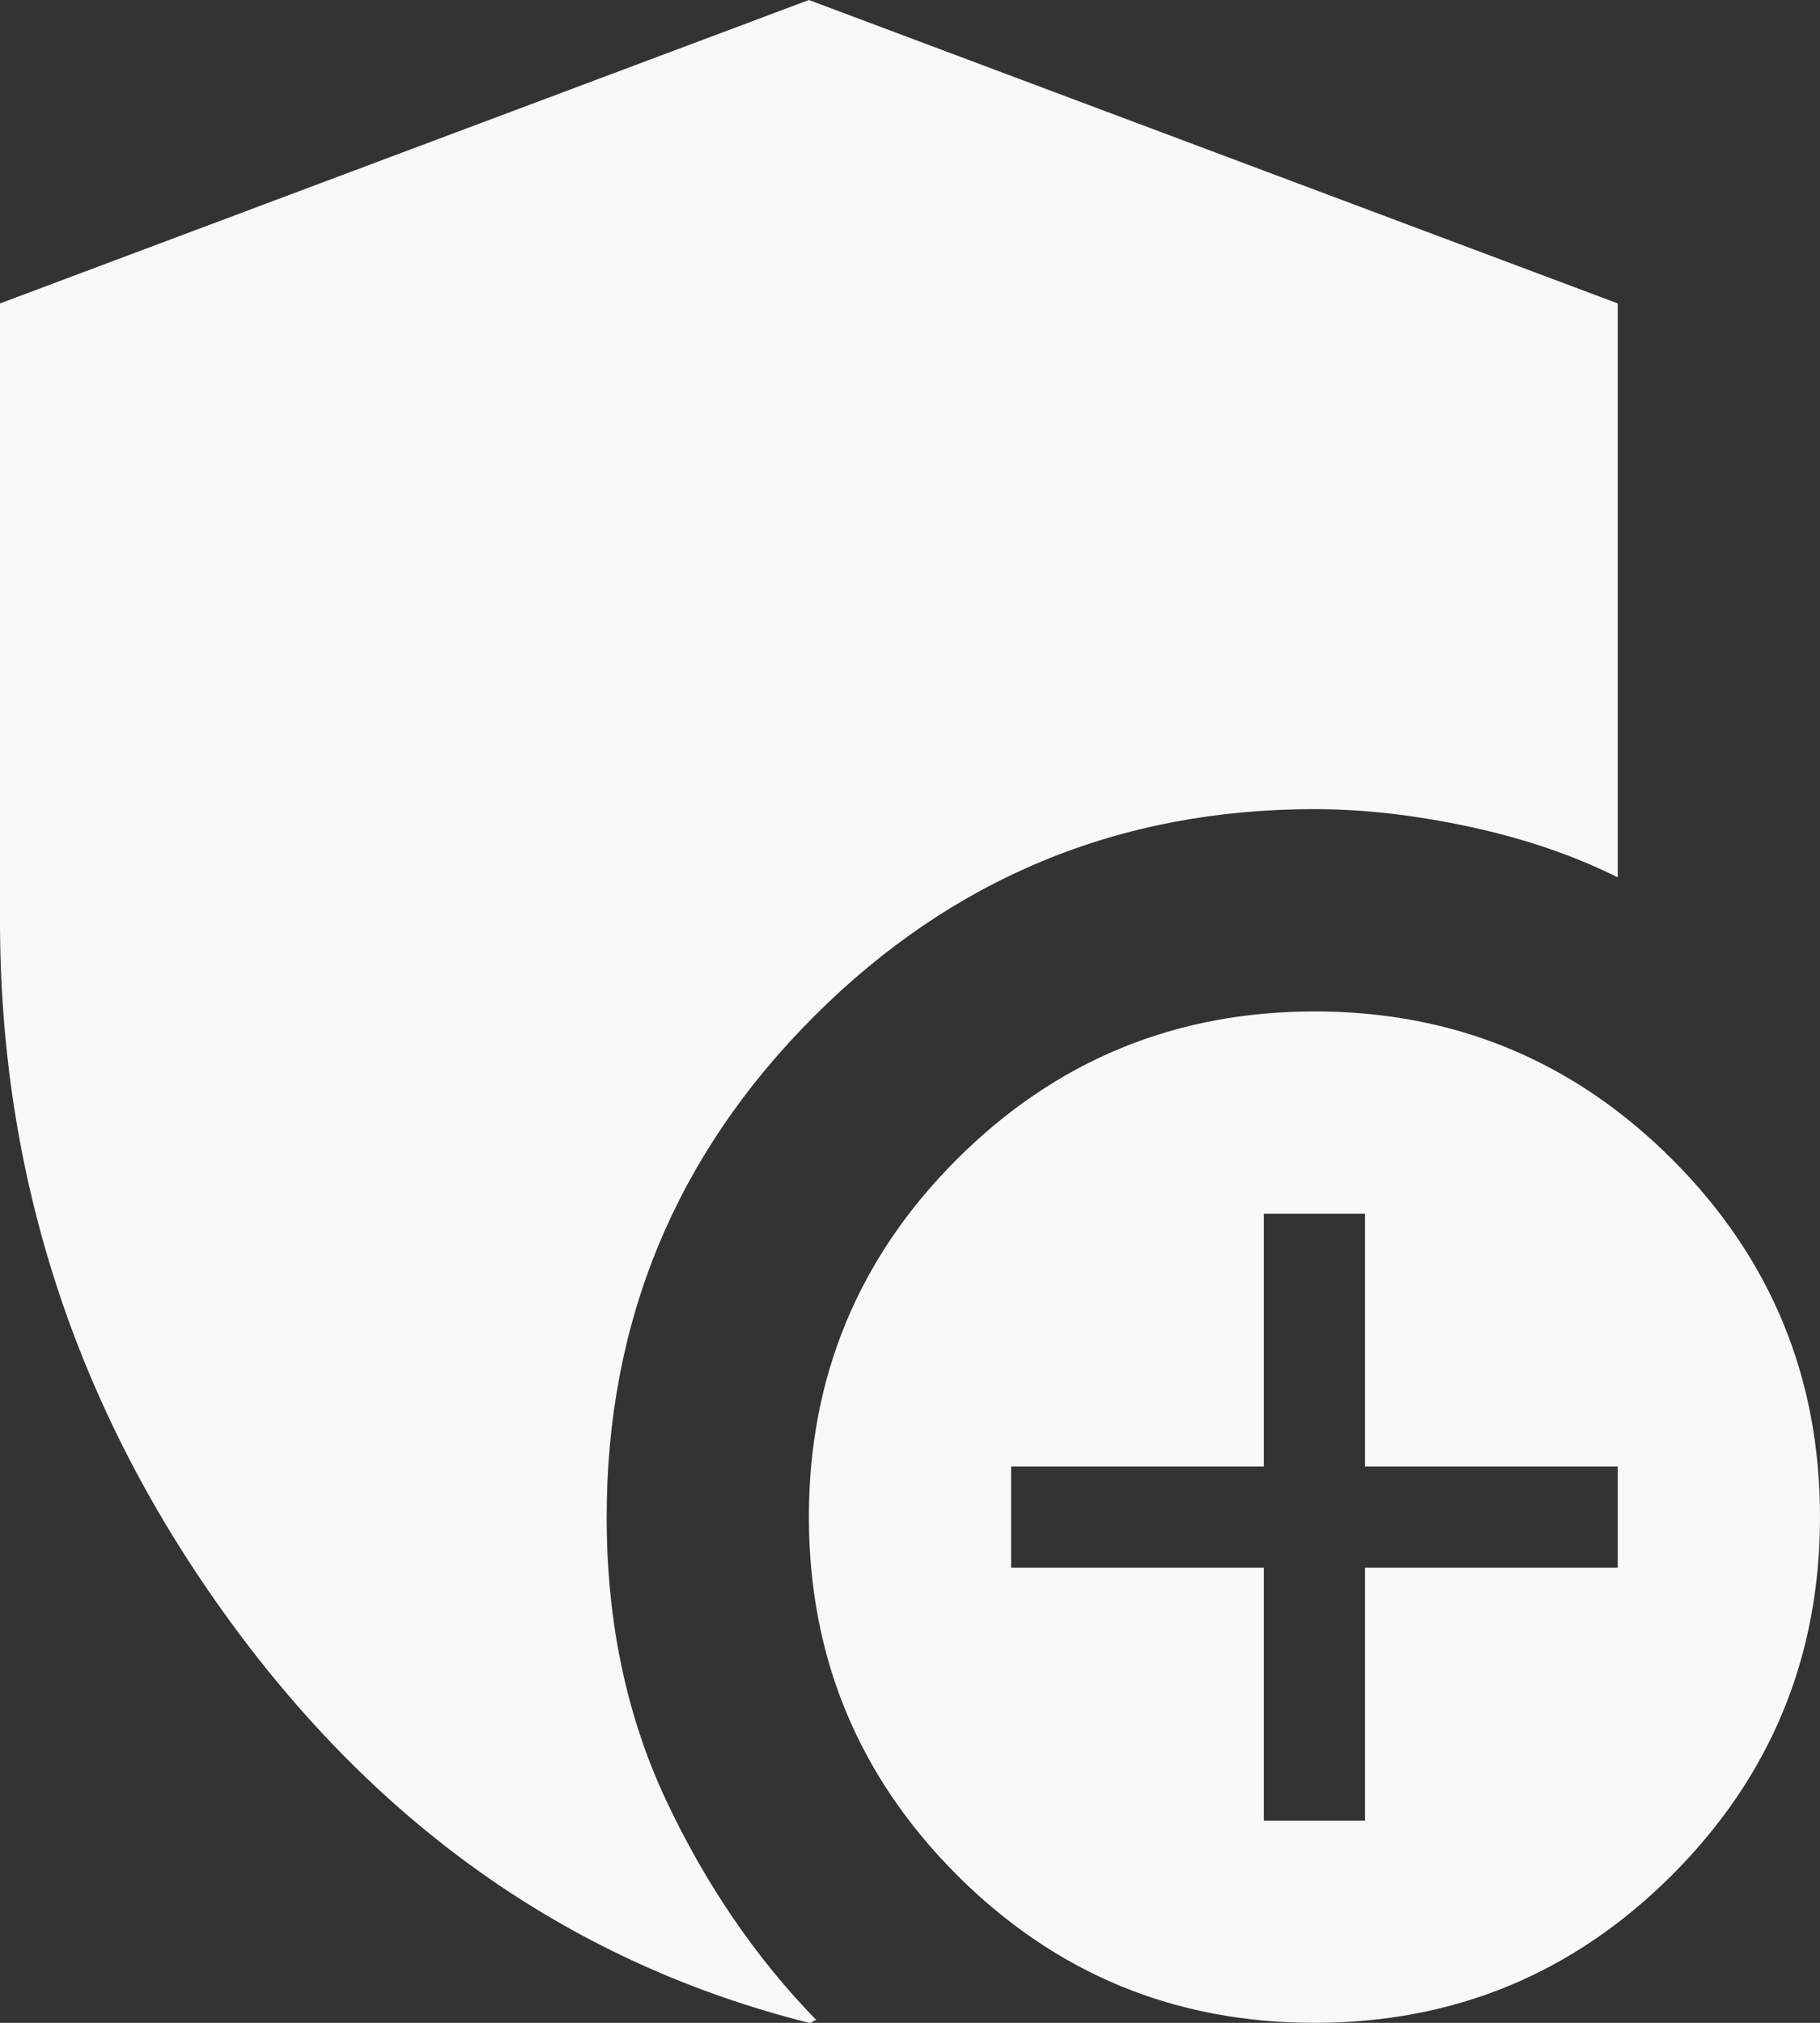 <?xml version="1.0" encoding="UTF-8"?> <svg xmlns="http://www.w3.org/2000/svg" width="45" height="50" viewBox="0 0 45 50" fill="none"><rect x="0" y="0" width="45" height="50" fill="#333333" stroke="none"/> <path d="M32.5 50C29.042 50 26.094 48.781 23.657 46.342C21.221 43.904 20.002 40.956 20 37.5C20 34.041 21.219 31.094 23.657 28.657C26.096 26.221 29.043 25.002 32.5 25C35.958 25 38.907 26.219 41.345 28.657C43.783 31.096 45.002 34.043 45 37.5C45 40.958 43.781 43.907 41.343 46.345C38.904 48.783 35.957 50.002 32.5 50ZM20 50C14.208 48.541 9.427 45.218 5.655 40.03C1.883 34.842 -0.002 29.082 1.10424e-06 22.75V7.5L20 0L40 7.5V21.687C38.917 21.146 37.697 20.729 36.343 20.437C34.987 20.146 33.707 20 32.5 20C27.667 20 23.542 21.708 20.125 25.125C16.708 28.542 15 32.666 15 37.5C15 40.083 15.49 42.416 16.47 44.5C17.45 46.583 18.689 48.396 20.188 49.937C20.146 49.937 20.115 49.948 20.095 49.97C20.075 49.992 20.043 50.002 20 50ZM31.25 45H33.75V38.75H40V36.25H33.75V30H31.25V36.25H25V38.75H31.25V45Z" fill="#F8F8F8"></path> </svg> 